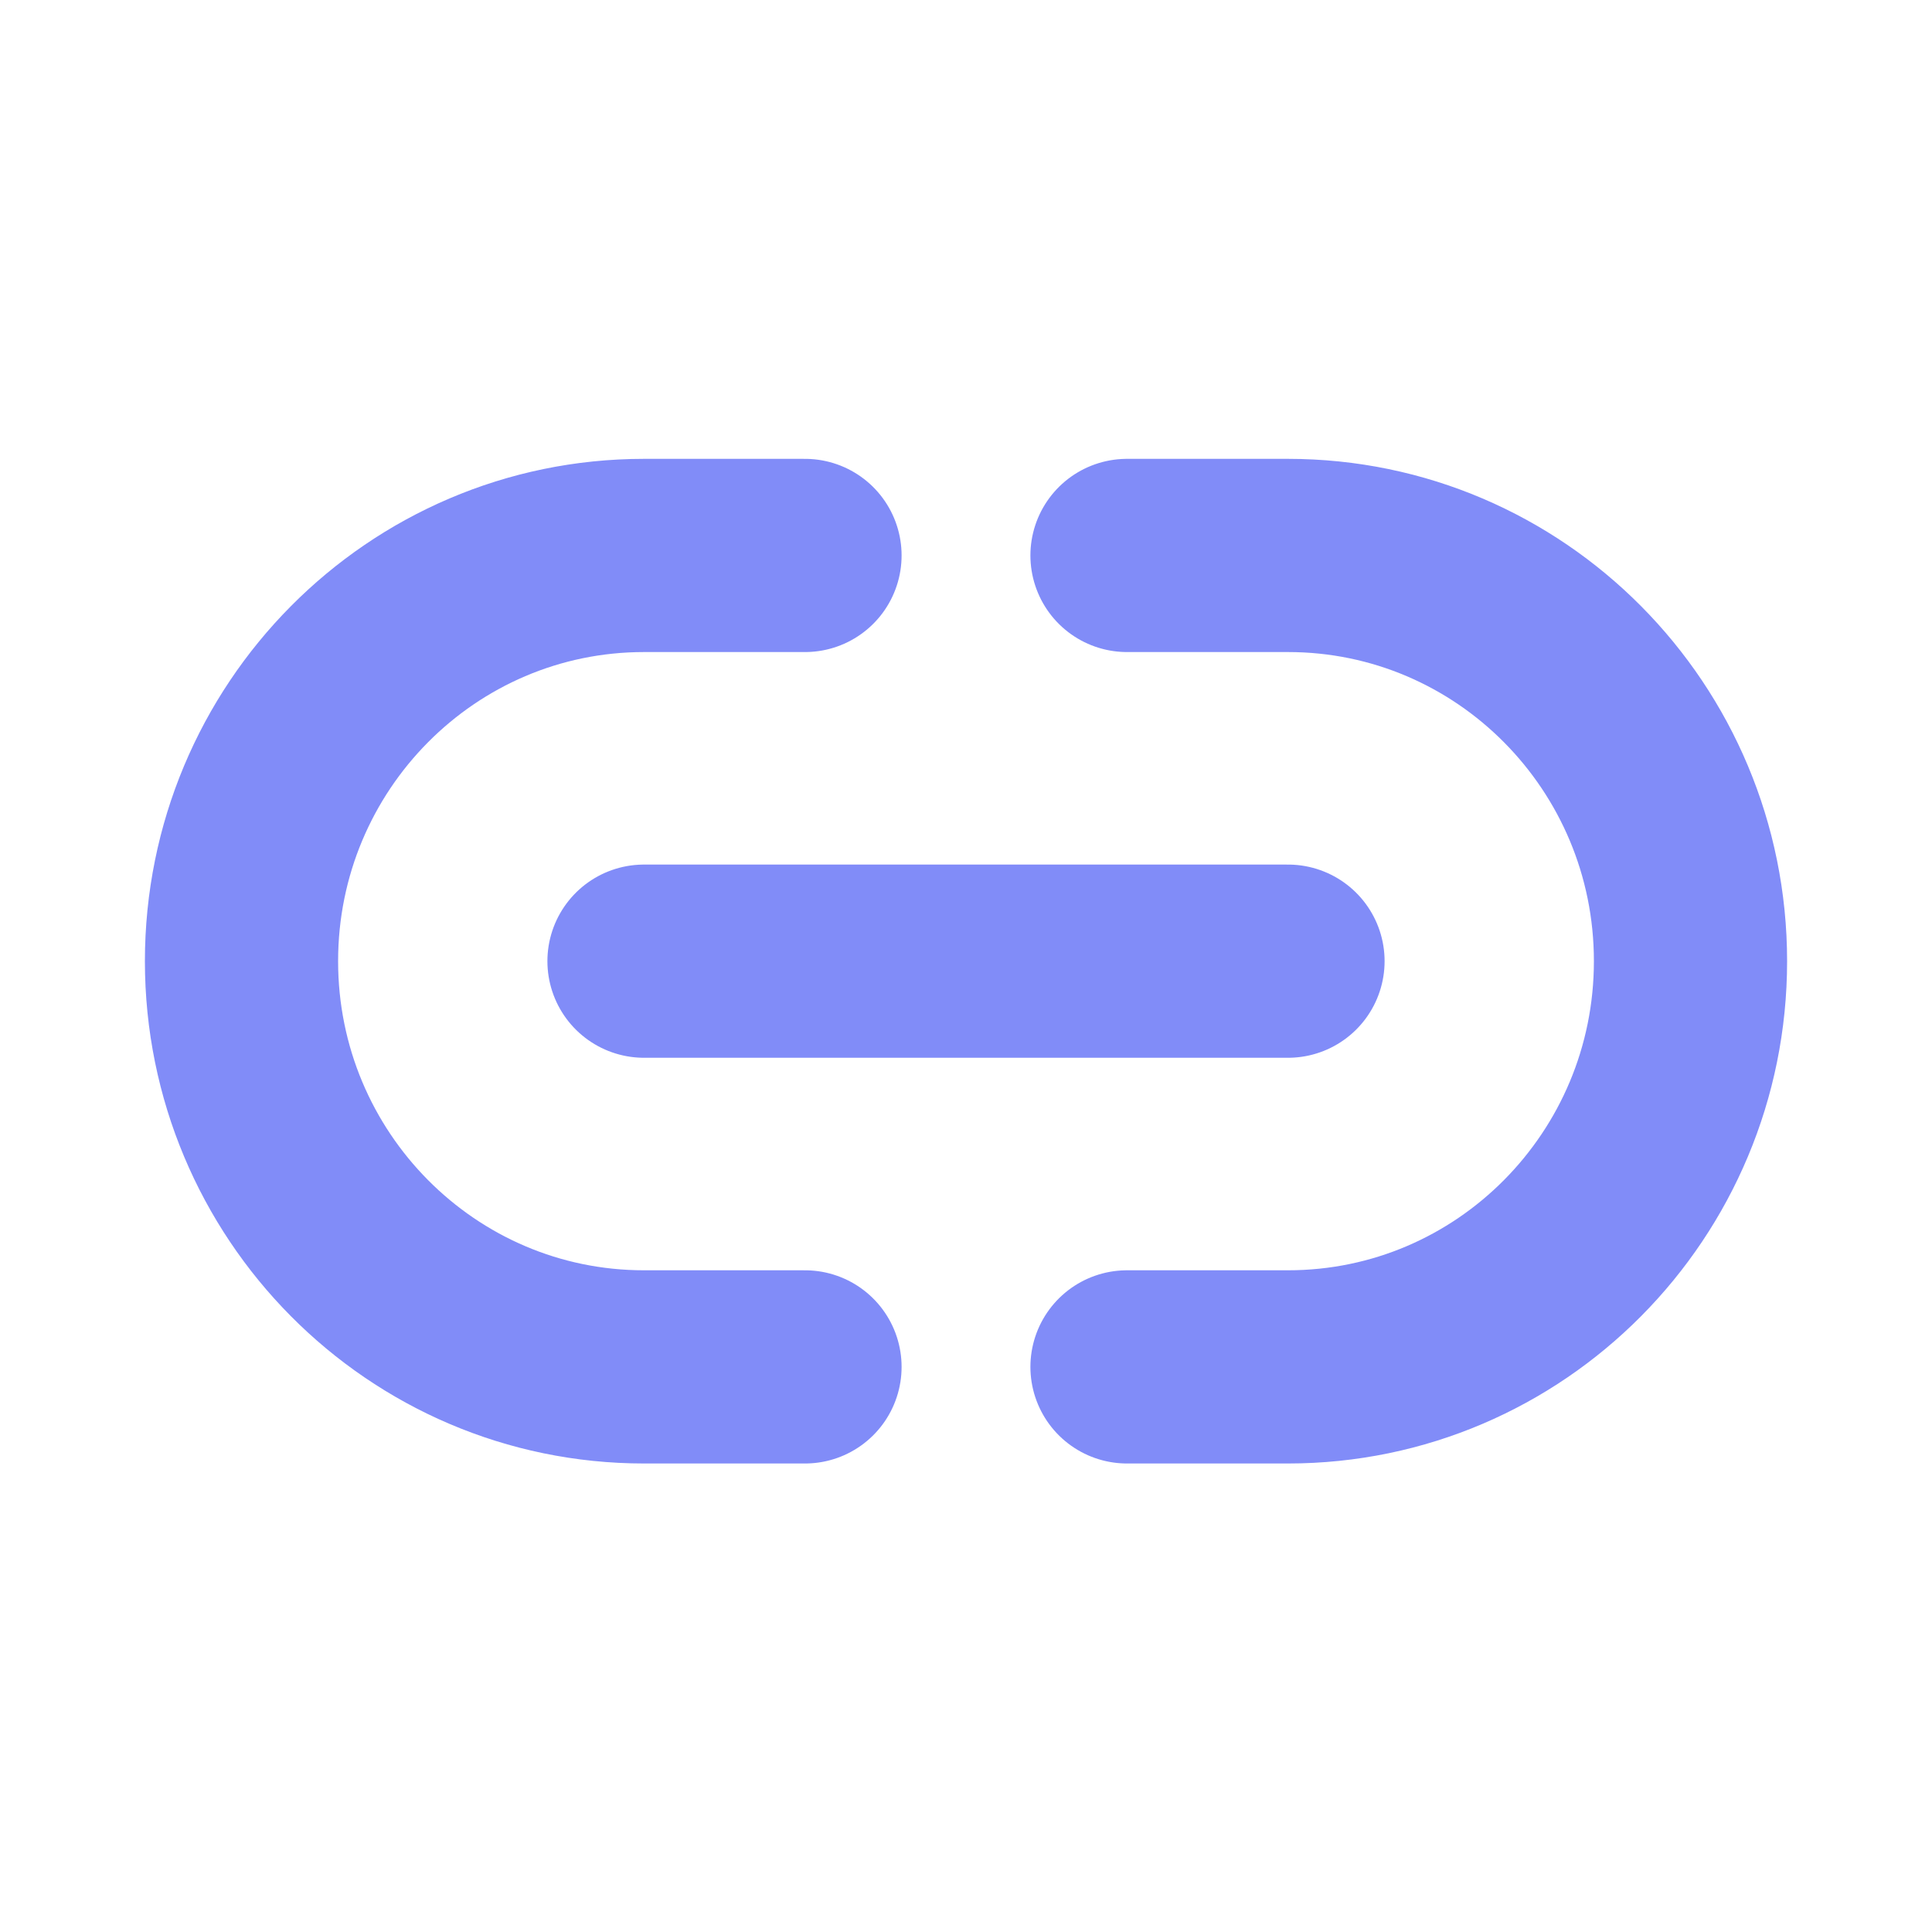 <svg width="80" height="80" viewBox="0 0 80 80" fill="none" xmlns="http://www.w3.org/2000/svg">
<path d="M46.667 23H53.333C62.538 23 70 30.522 70 39.8C70 49.078 62.538 56.6 53.333 56.6H46.667M33.333 23H26.667C17.462 23 10 30.522 10 39.8C10 49.078 17.462 56.6 26.667 56.6H33.333M26.667 39.8H53.333" stroke="#818CF8" stroke-width="8" stroke-linecap="round" stroke-linejoin="round"/>
</svg>

